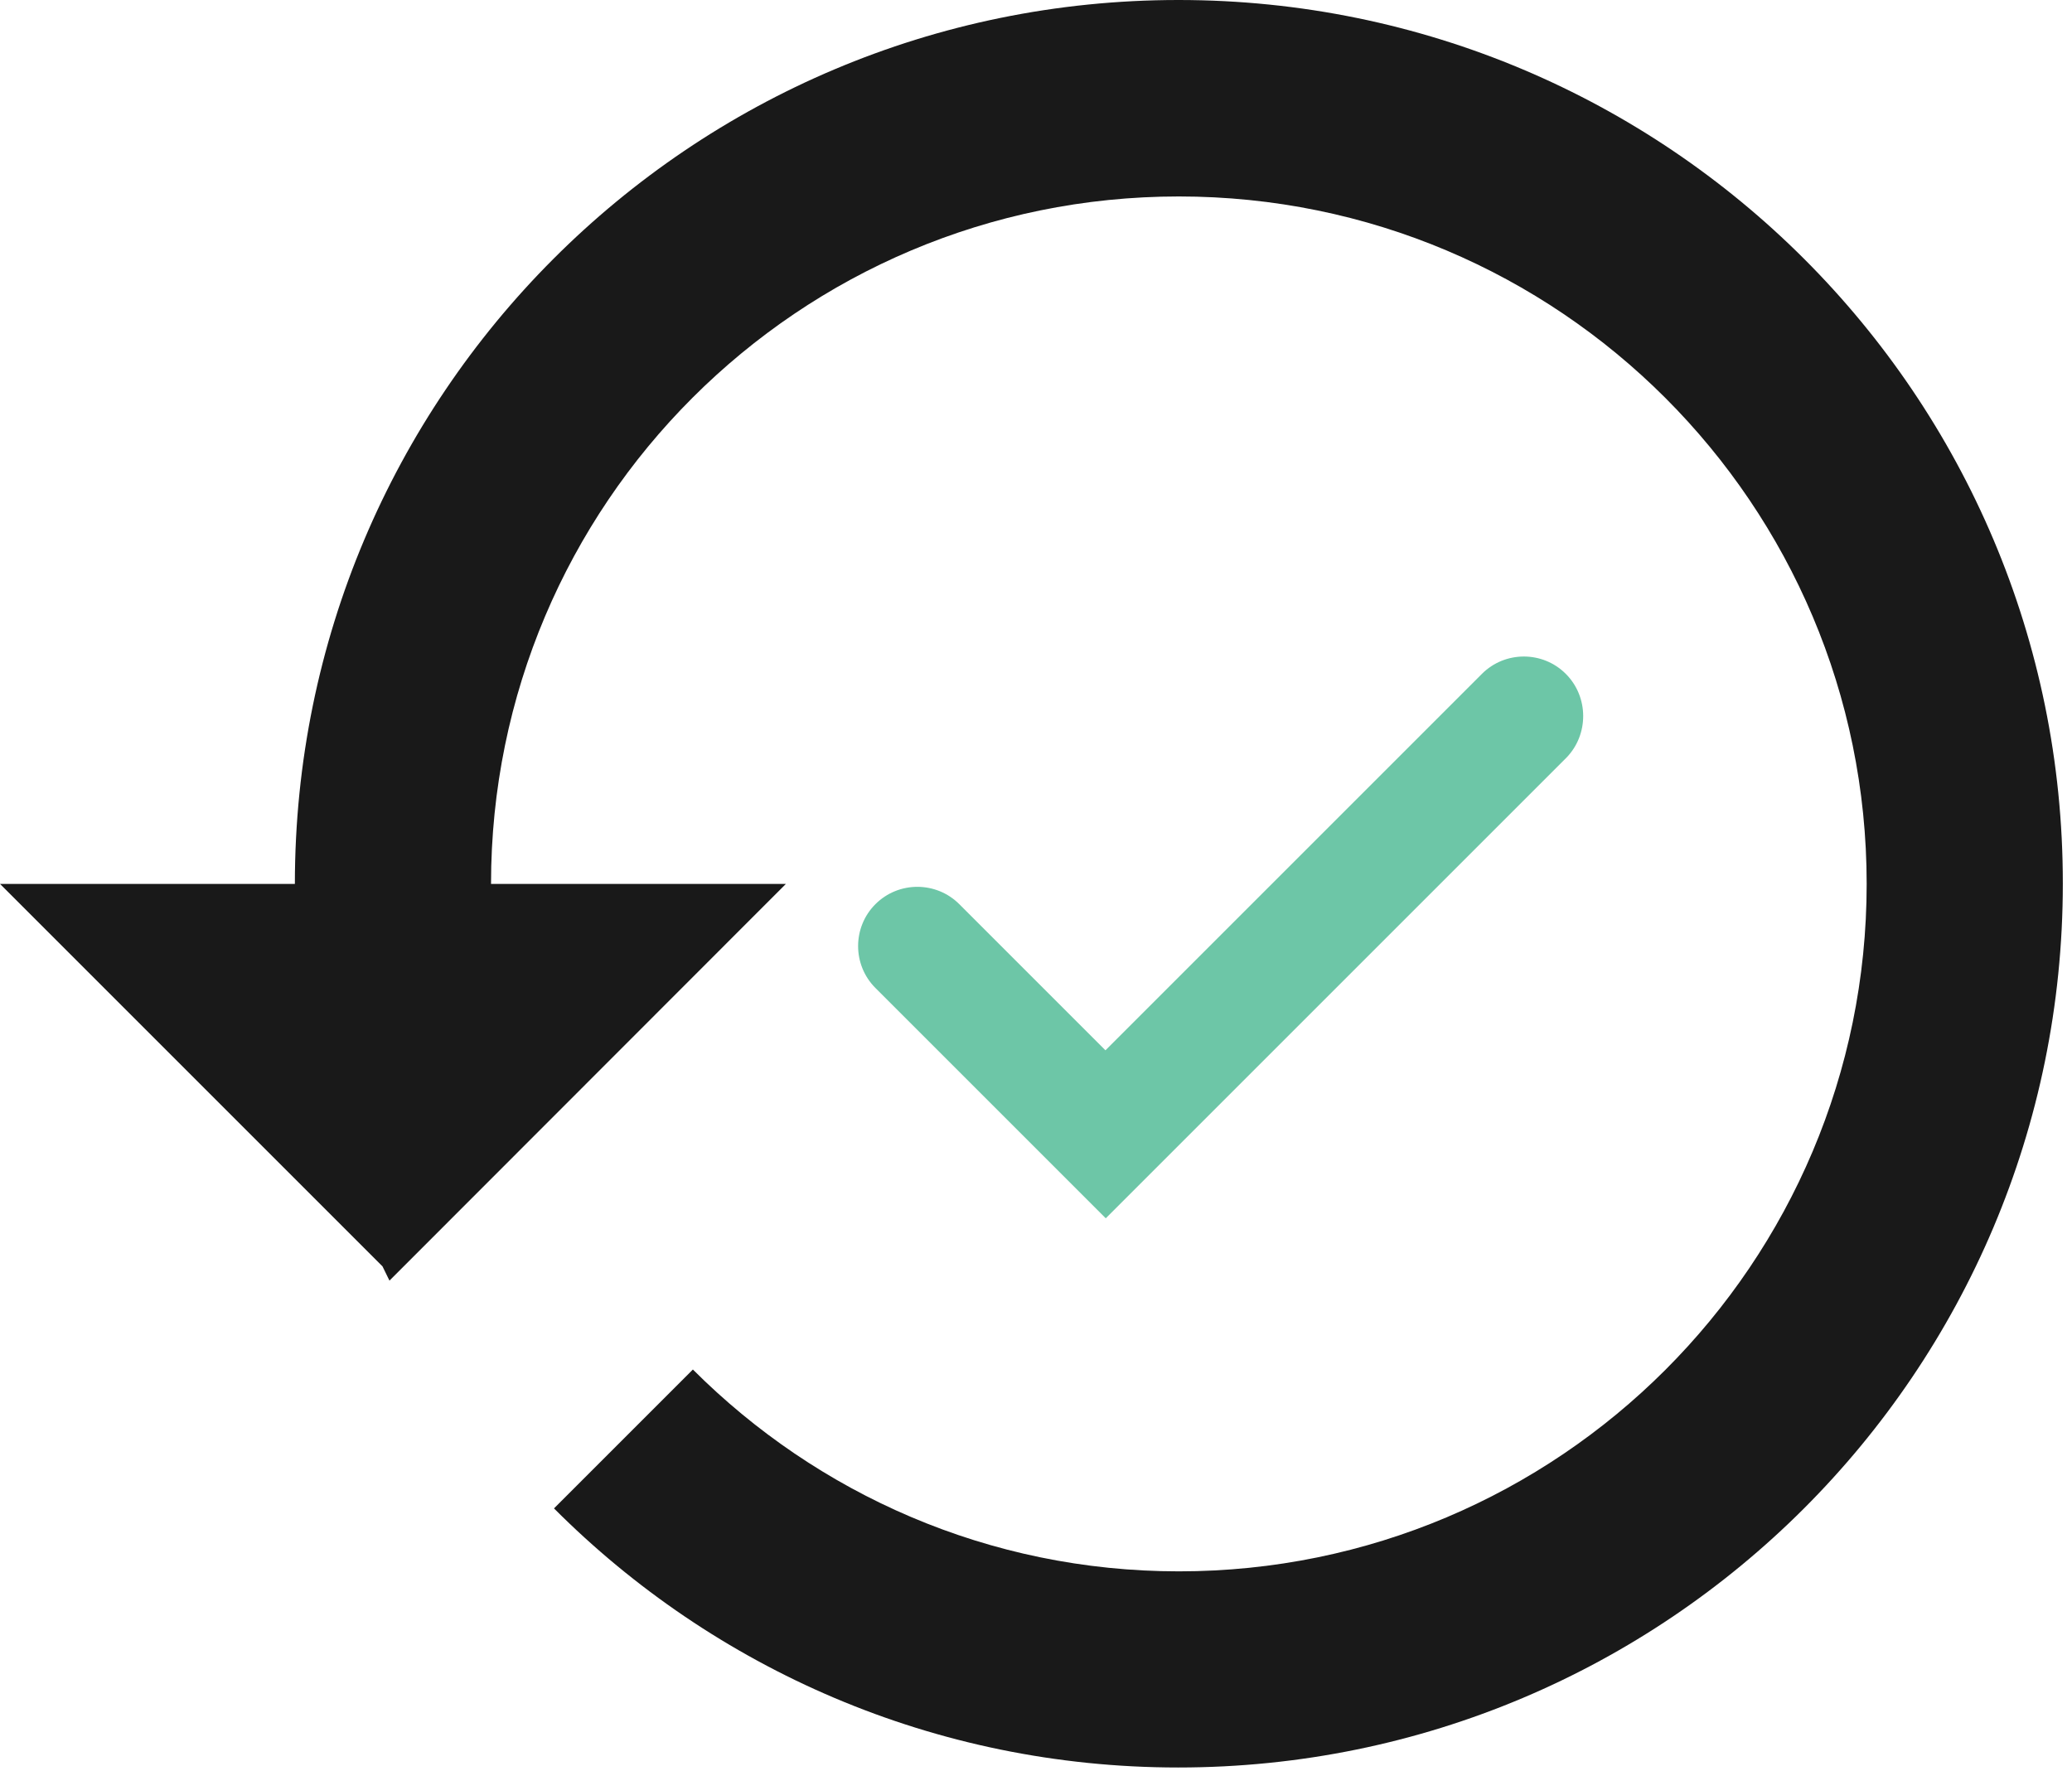 <?xml version="1.0" encoding="UTF-8"?>
<svg xmlns="http://www.w3.org/2000/svg" xmlns:xlink="http://www.w3.org/1999/xlink" version="1.0" id="Layer_1" x="0px" y="0px" viewBox="0 0 654.9 559.7" style="enable-background:new 0 0 654.9 559.7;" xml:space="preserve">
<style type="text/css">
	.st0{fill-opacity:0.9;}
	.st1{fill:#6DC6A7;}
</style>
<path class="st0" d="M372.5,0C218,0,93.2,125.1,93.2,279.4H0l120.9,120.9l2.2,4.5l125.3-125.4h-93.2c0-120,97.3-217.3,217.4-217.3  S590,159.4,590,279.4s-97.3,217.3-217.4,217.3c-60.1,0-114.3-24.5-153.6-63.8l-43.9,43.9c50.5,50.6,120.2,81.9,197.3,81.9  c154.5,0,279.6-125.1,279.6-279.4C652.1,125.1,527,0,372.5,0z"></path>
<path class="st1" d="M494.9,213c-7.3-7.3-19.2-7.3-26.5,0l-119,119l-46.2-46.2c-7.3-7.3-19.2-7.3-26.5,0s-7.3,19.2,0,26.5l72.8,72.8  l13.3-13.3l132.3-132.3C502.2,232.2,502.2,220.3,494.9,213"></path>
</svg>
